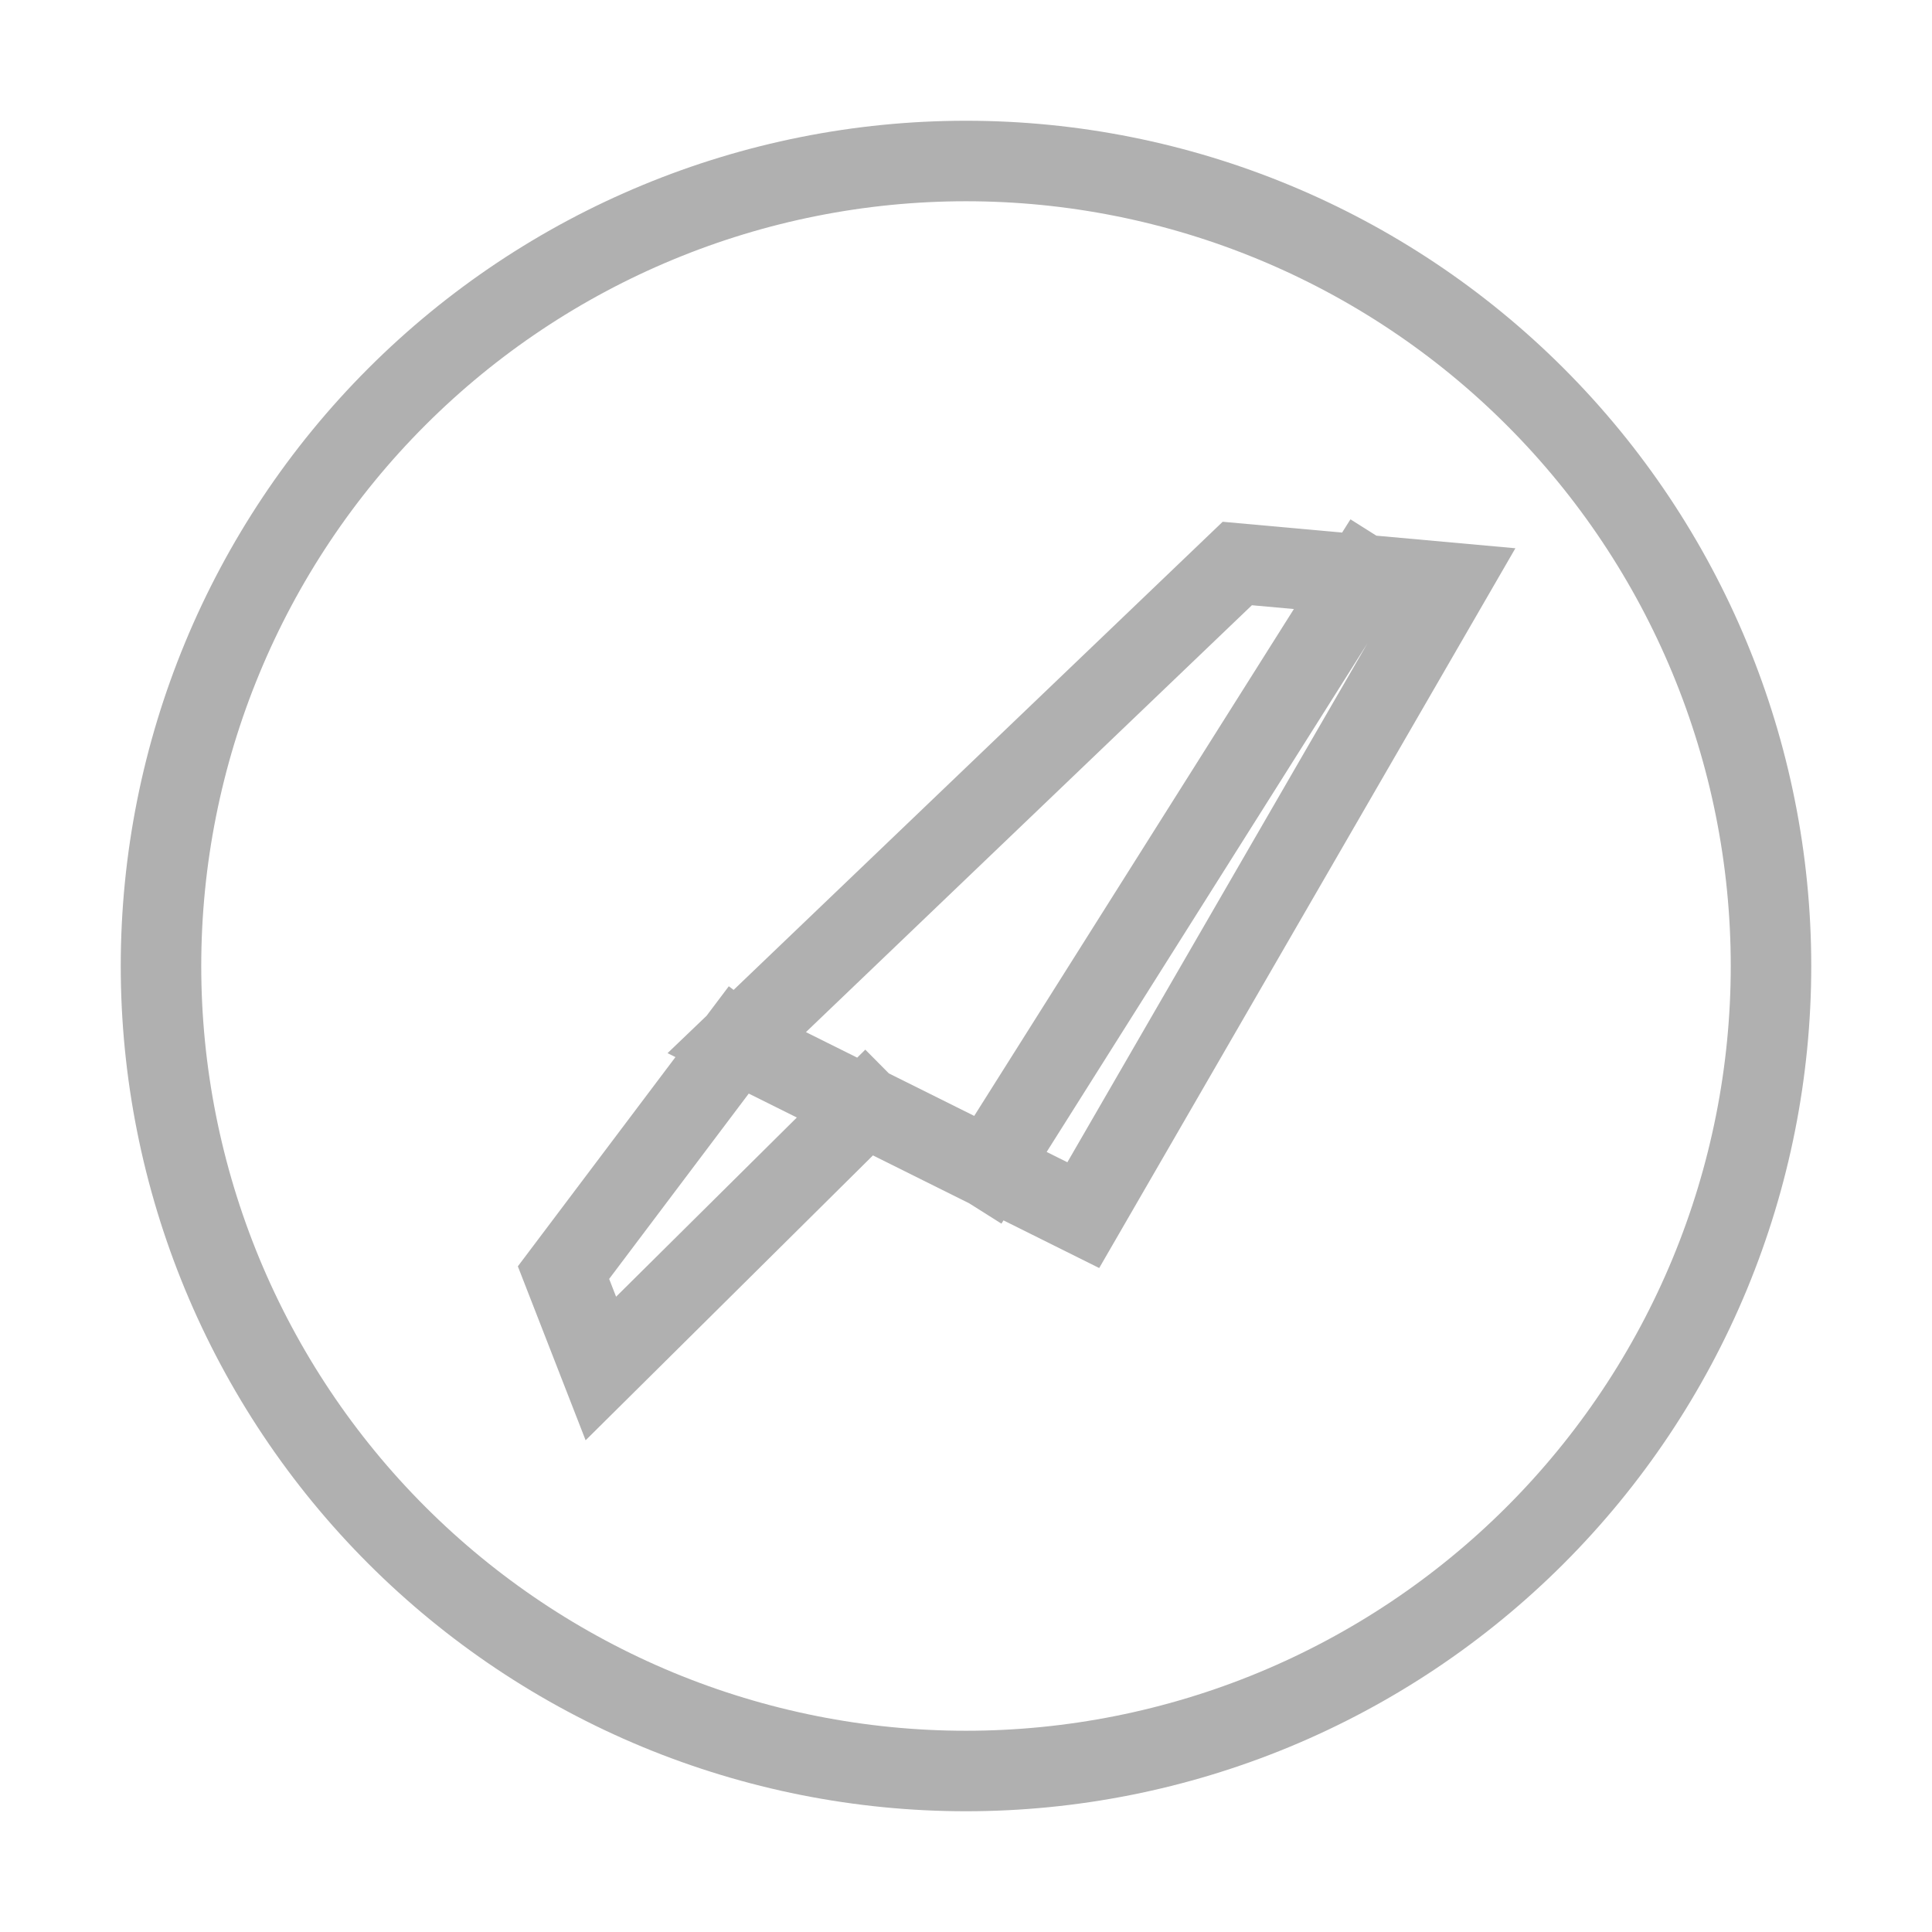 <svg width="24" height="24" viewBox="0 0 24 24" fill="none" xmlns="http://www.w3.org/2000/svg">
<path d="M22 12C22 13.313 21.741 14.614 21.239 15.827C20.736 17.04 20 18.142 19.071 19.071C18.142 20 17.04 20.736 15.827 21.239C14.614 21.741 13.313 22 12 22C10.687 22 9.386 21.741 8.173 21.239C6.96 20.736 5.858 20 4.929 19.071C4 18.142 3.264 17.04 2.761 15.827C2.259 14.614 2 13.313 2 12C2 9.348 3.054 6.804 4.929 4.929C6.804 3.054 9.348 2 12 2C14.652 2 17.196 3.054 19.071 4.929C20.946 6.804 22 9.348 22 12Z" stroke="#B0B0B0" stroke-linecap="round" stroke-linejoin="round"></path>
<path d="M9.152 12.952L15.37 7L18 7.238L13.457 15.095L9.152 12.952ZM9.152 12.952L7 15.809L7.464 17L10.746 13.746M16.932 7.141L12.284 14.511" stroke="#B0B0B0" stroke-miterlimit="10" stroke-linecap="square"></path>
</svg>
